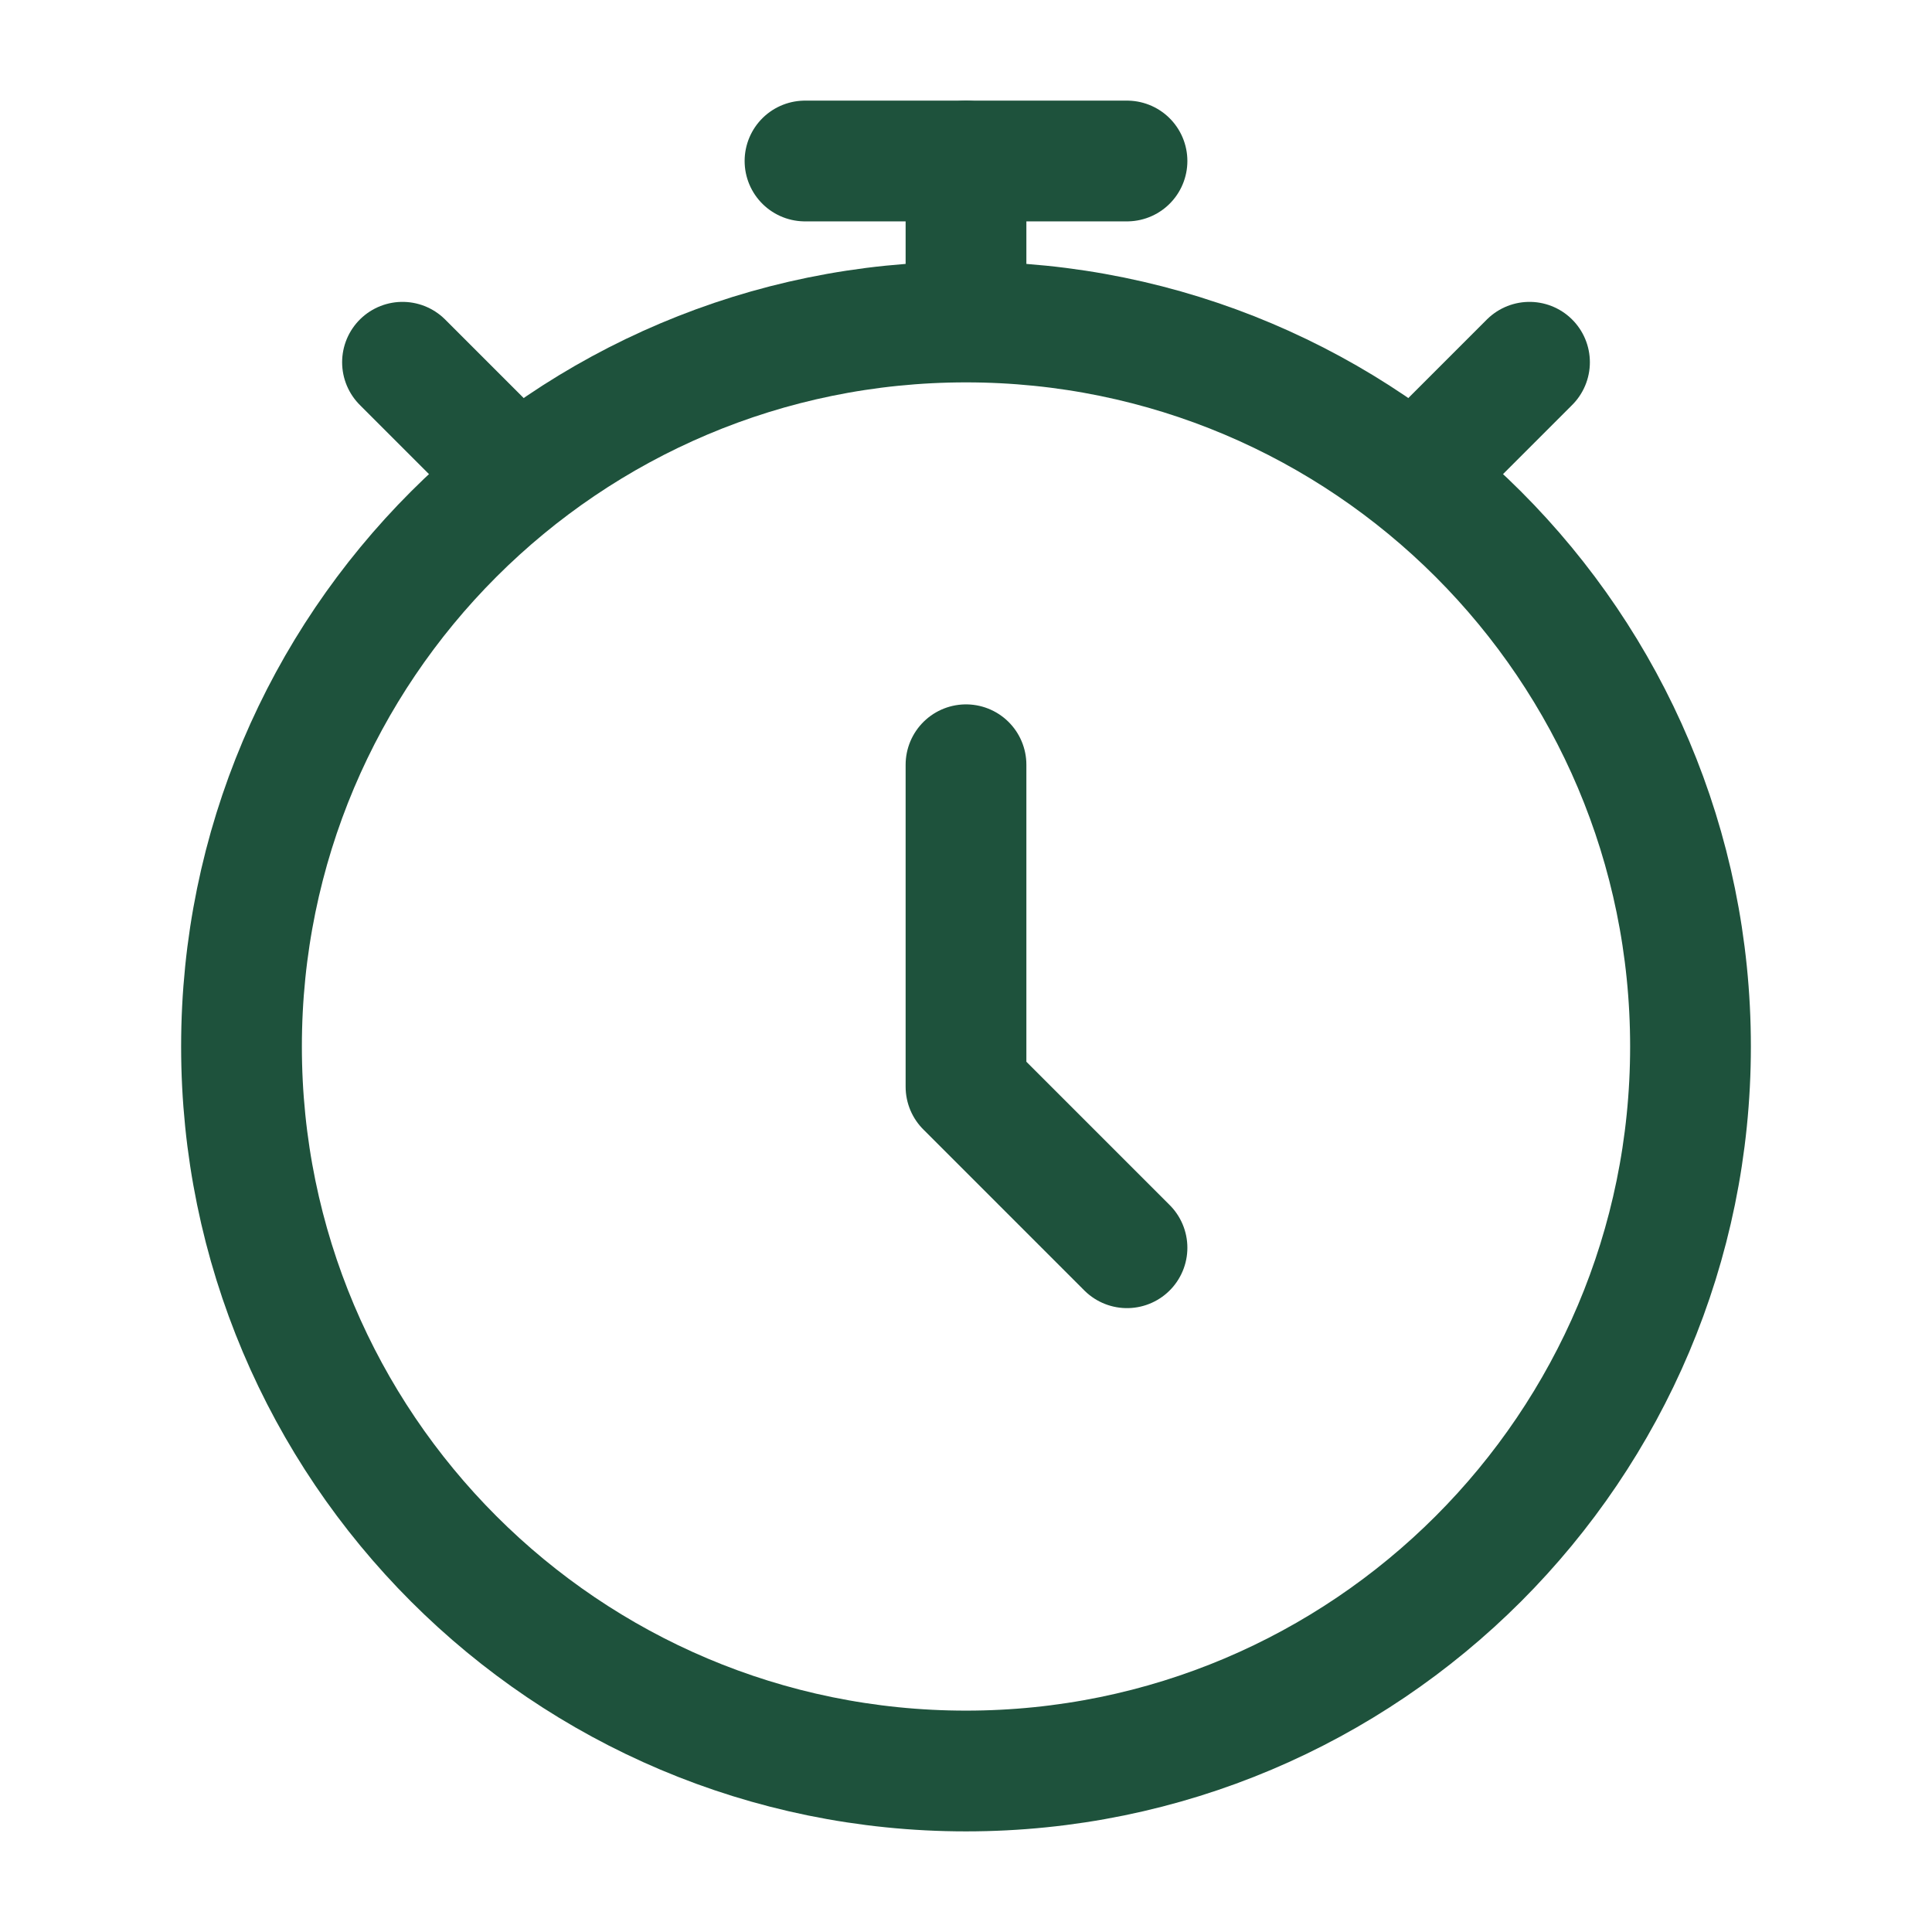 <svg width="24" height="24" viewBox="0 0 24 24" fill="none" xmlns="http://www.w3.org/2000/svg">
<path d="M18 5.5L19 4.5M5 4.5L6 5.5" stroke="#1E523C" stroke-width="1.5" stroke-linecap="round" stroke-linejoin="round"/>
<path d="M12 22C16.971 22 21 17.971 21 13C21 8.029 16.971 4 12 4C7.029 4 3 8.029 3 13C3 17.971 7.029 22 12 22Z" stroke="#1E523C" stroke-width="1.5" stroke-linecap="round"/>
<path d="M12 9.5V13.5L14 15.5" stroke="#1E523C" stroke-width="1.5" stroke-linecap="round" stroke-linejoin="round"/>
<path d="M12 3.5V2" stroke="#1E523C" stroke-width="1.5" stroke-linecap="round" stroke-linejoin="round"/>
<path d="M10 2H14" stroke="#1E523C" stroke-width="1.5" stroke-linecap="round" stroke-linejoin="round"/>
</svg>
